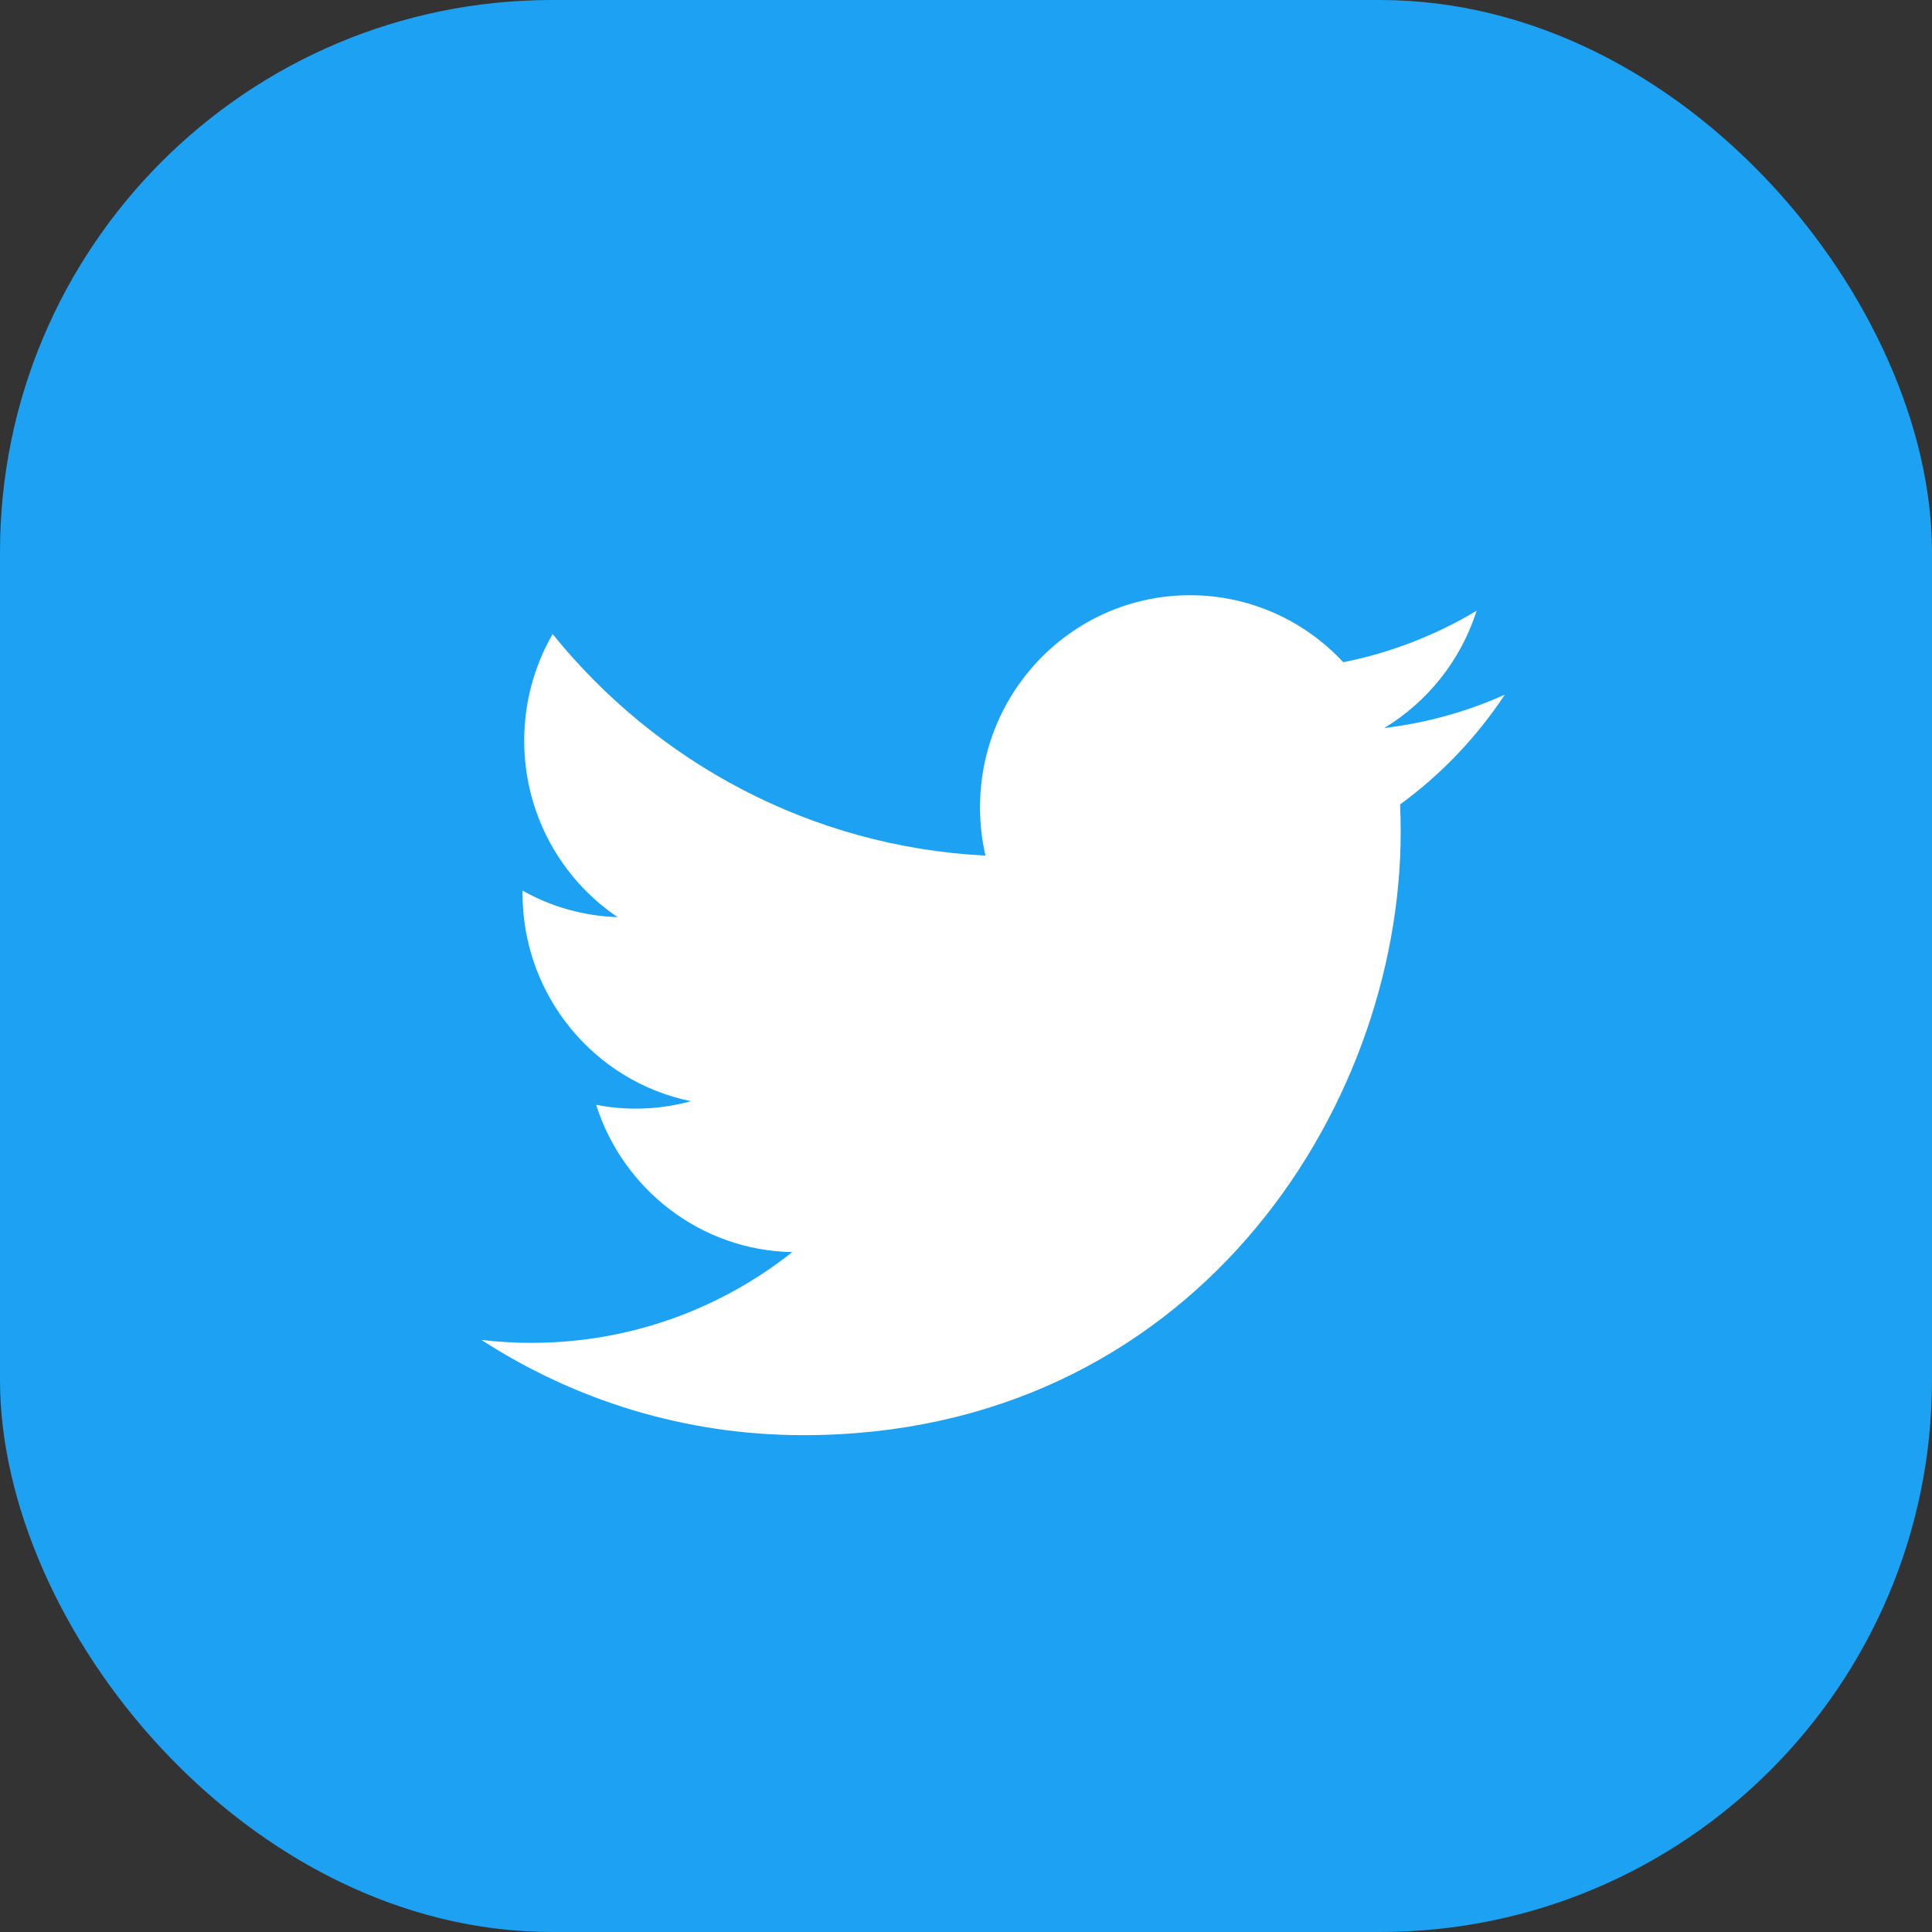 <?xml version="1.0" encoding="UTF-8"?><svg width="70" height="70" viewBox="0 0 70 70" fill="none" xmlns="http://www.w3.org/2000/svg">
<rect x="0" y="0" width="70" height="70" fill="#333333" stroke="none"/>
<rect width="70" height="70" rx="20" fill="#1DA1F2"/>
<path d="M29.104 51.999C43.097 51.999 50.75 40.292 50.75 30.14C50.75 29.808 50.743 29.477 50.728 29.147C52.217 28.059 53.502 26.712 54.523 25.169C53.16 25.781 51.693 26.192 50.154 26.378C51.725 25.427 52.931 23.922 53.5 22.129C52.006 23.023 50.373 23.654 48.669 23.994C47.281 22.5 45.304 21.566 43.116 21.566C38.914 21.566 35.508 25.007 35.508 29.248C35.508 29.851 35.575 30.437 35.705 31C29.382 30.679 23.776 27.621 20.023 22.973C19.347 24.145 18.992 25.478 18.993 26.834C18.993 29.5 20.336 31.853 22.379 33.23C21.171 33.192 19.989 32.863 18.933 32.269C18.932 32.301 18.932 32.332 18.932 32.367C18.932 36.087 21.554 39.194 25.035 39.898C24.382 40.078 23.707 40.169 23.029 40.168C22.54 40.168 22.063 40.12 21.599 40.03C22.568 43.082 25.377 45.304 28.706 45.366C26.102 47.427 22.822 48.654 19.258 48.654C18.651 48.655 18.045 48.619 17.443 48.548C20.81 50.727 24.808 51.999 29.105 51.999" fill="white"/>
</svg>
